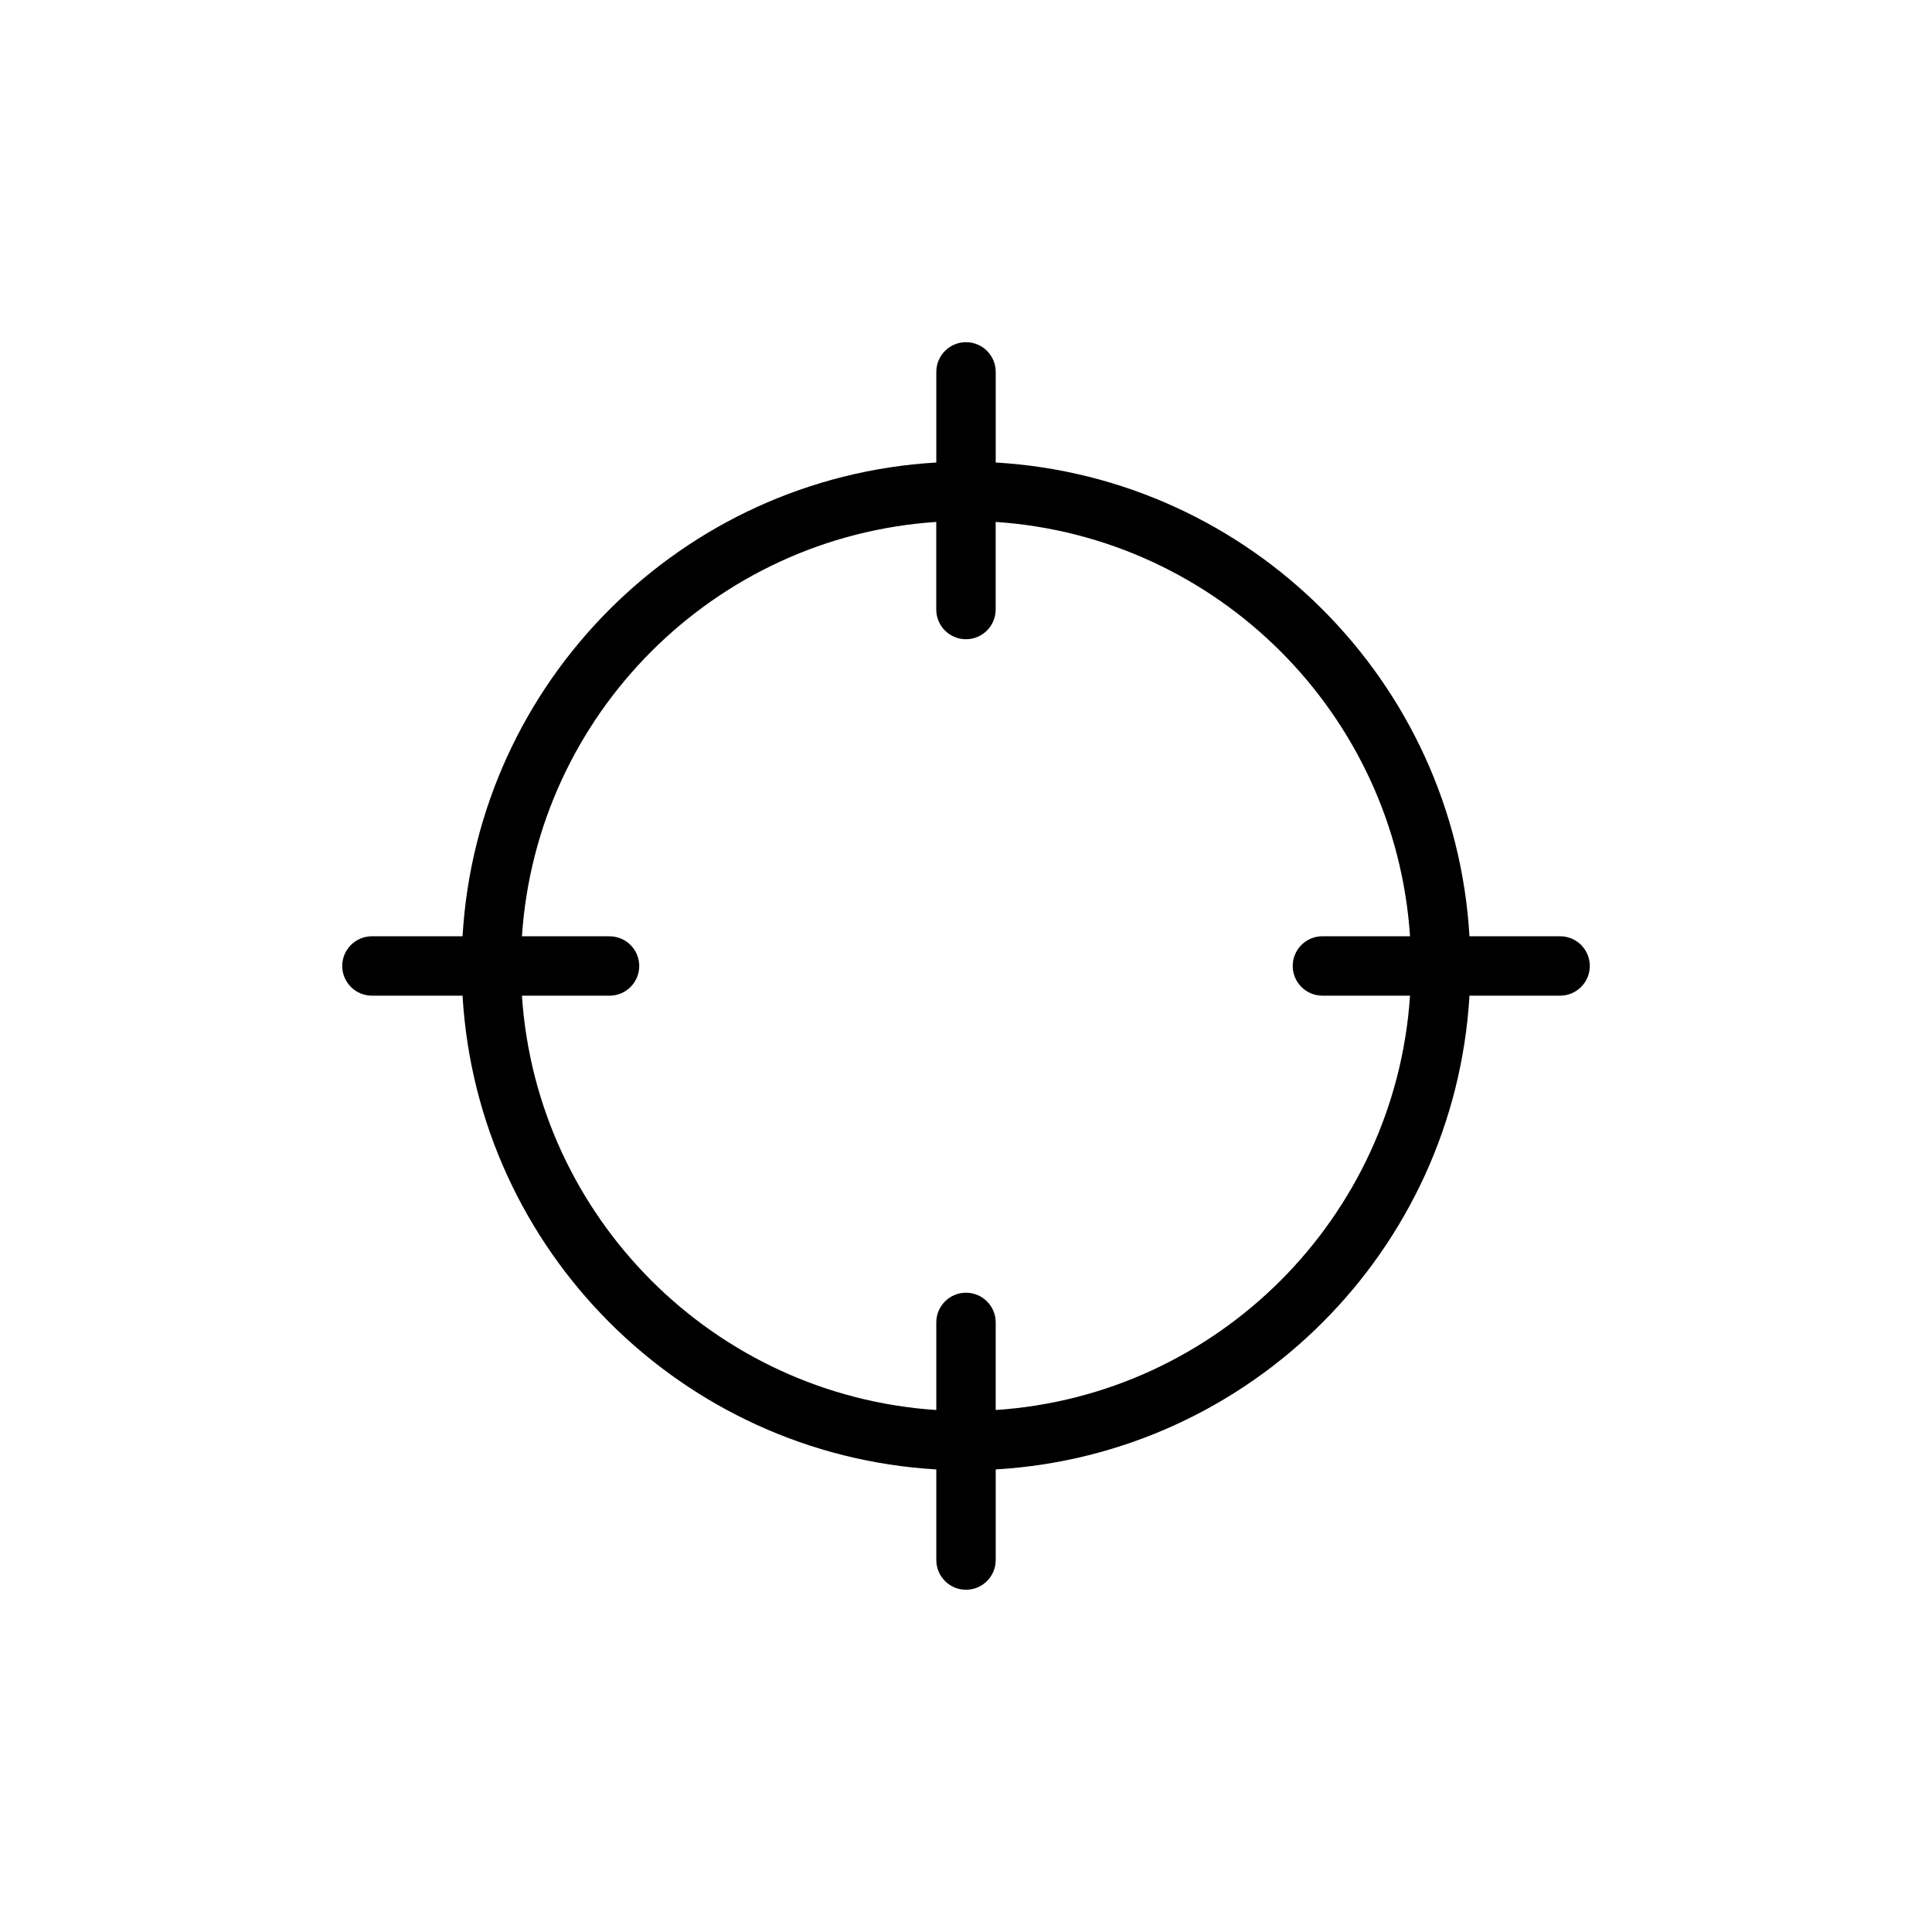 <?xml version="1.0" encoding="UTF-8"?>
<!-- Uploaded to: SVG Repo, www.svgrepo.com, Generator: SVG Repo Mixer Tools -->
<svg fill="#000000" width="800px" height="800px" version="1.1" viewBox="144 144 512 512" xmlns="http://www.w3.org/2000/svg">
 <path d="m557.44 392.12h-24.016c-3.953-67.5-58.047-121.6-125.55-125.55v-24.016c0-4.344-3.527-7.871-7.871-7.871s-7.871 3.527-7.871 7.871v24.016c-67.504 3.953-121.6 58.051-125.55 125.55h-24.016c-4.344 0-7.871 3.527-7.871 7.871s3.527 7.871 7.871 7.871h24.016c3.953 67.508 58.051 121.6 125.55 125.55v24.016c0 4.352 3.527 7.871 7.871 7.871s7.871-3.519 7.871-7.871v-24.016c67.508-3.953 121.6-58.047 125.55-125.55h24.016c4.352 0 7.871-3.527 7.871-7.871 0.004-4.348-3.516-7.875-7.871-7.875zm-149.57 125.55v-23.215c0-4.352-3.527-7.871-7.871-7.871s-7.871 3.519-7.871 7.871v23.215c-58.828-3.902-105.91-50.977-109.81-109.8h23.215c4.344 0 7.871-3.527 7.871-7.871s-3.527-7.871-7.871-7.871h-23.215c3.902-58.828 50.98-105.91 109.8-109.81v23.215c0 4.344 3.527 7.871 7.871 7.871s7.871-3.527 7.871-7.871v-23.215c58.832 3.902 105.91 50.98 109.81 109.8h-23.215c-4.352 0-7.871 3.527-7.871 7.871s3.519 7.871 7.871 7.871h23.215c-3.902 58.832-50.977 105.91-109.8 109.81z"/>
</svg>